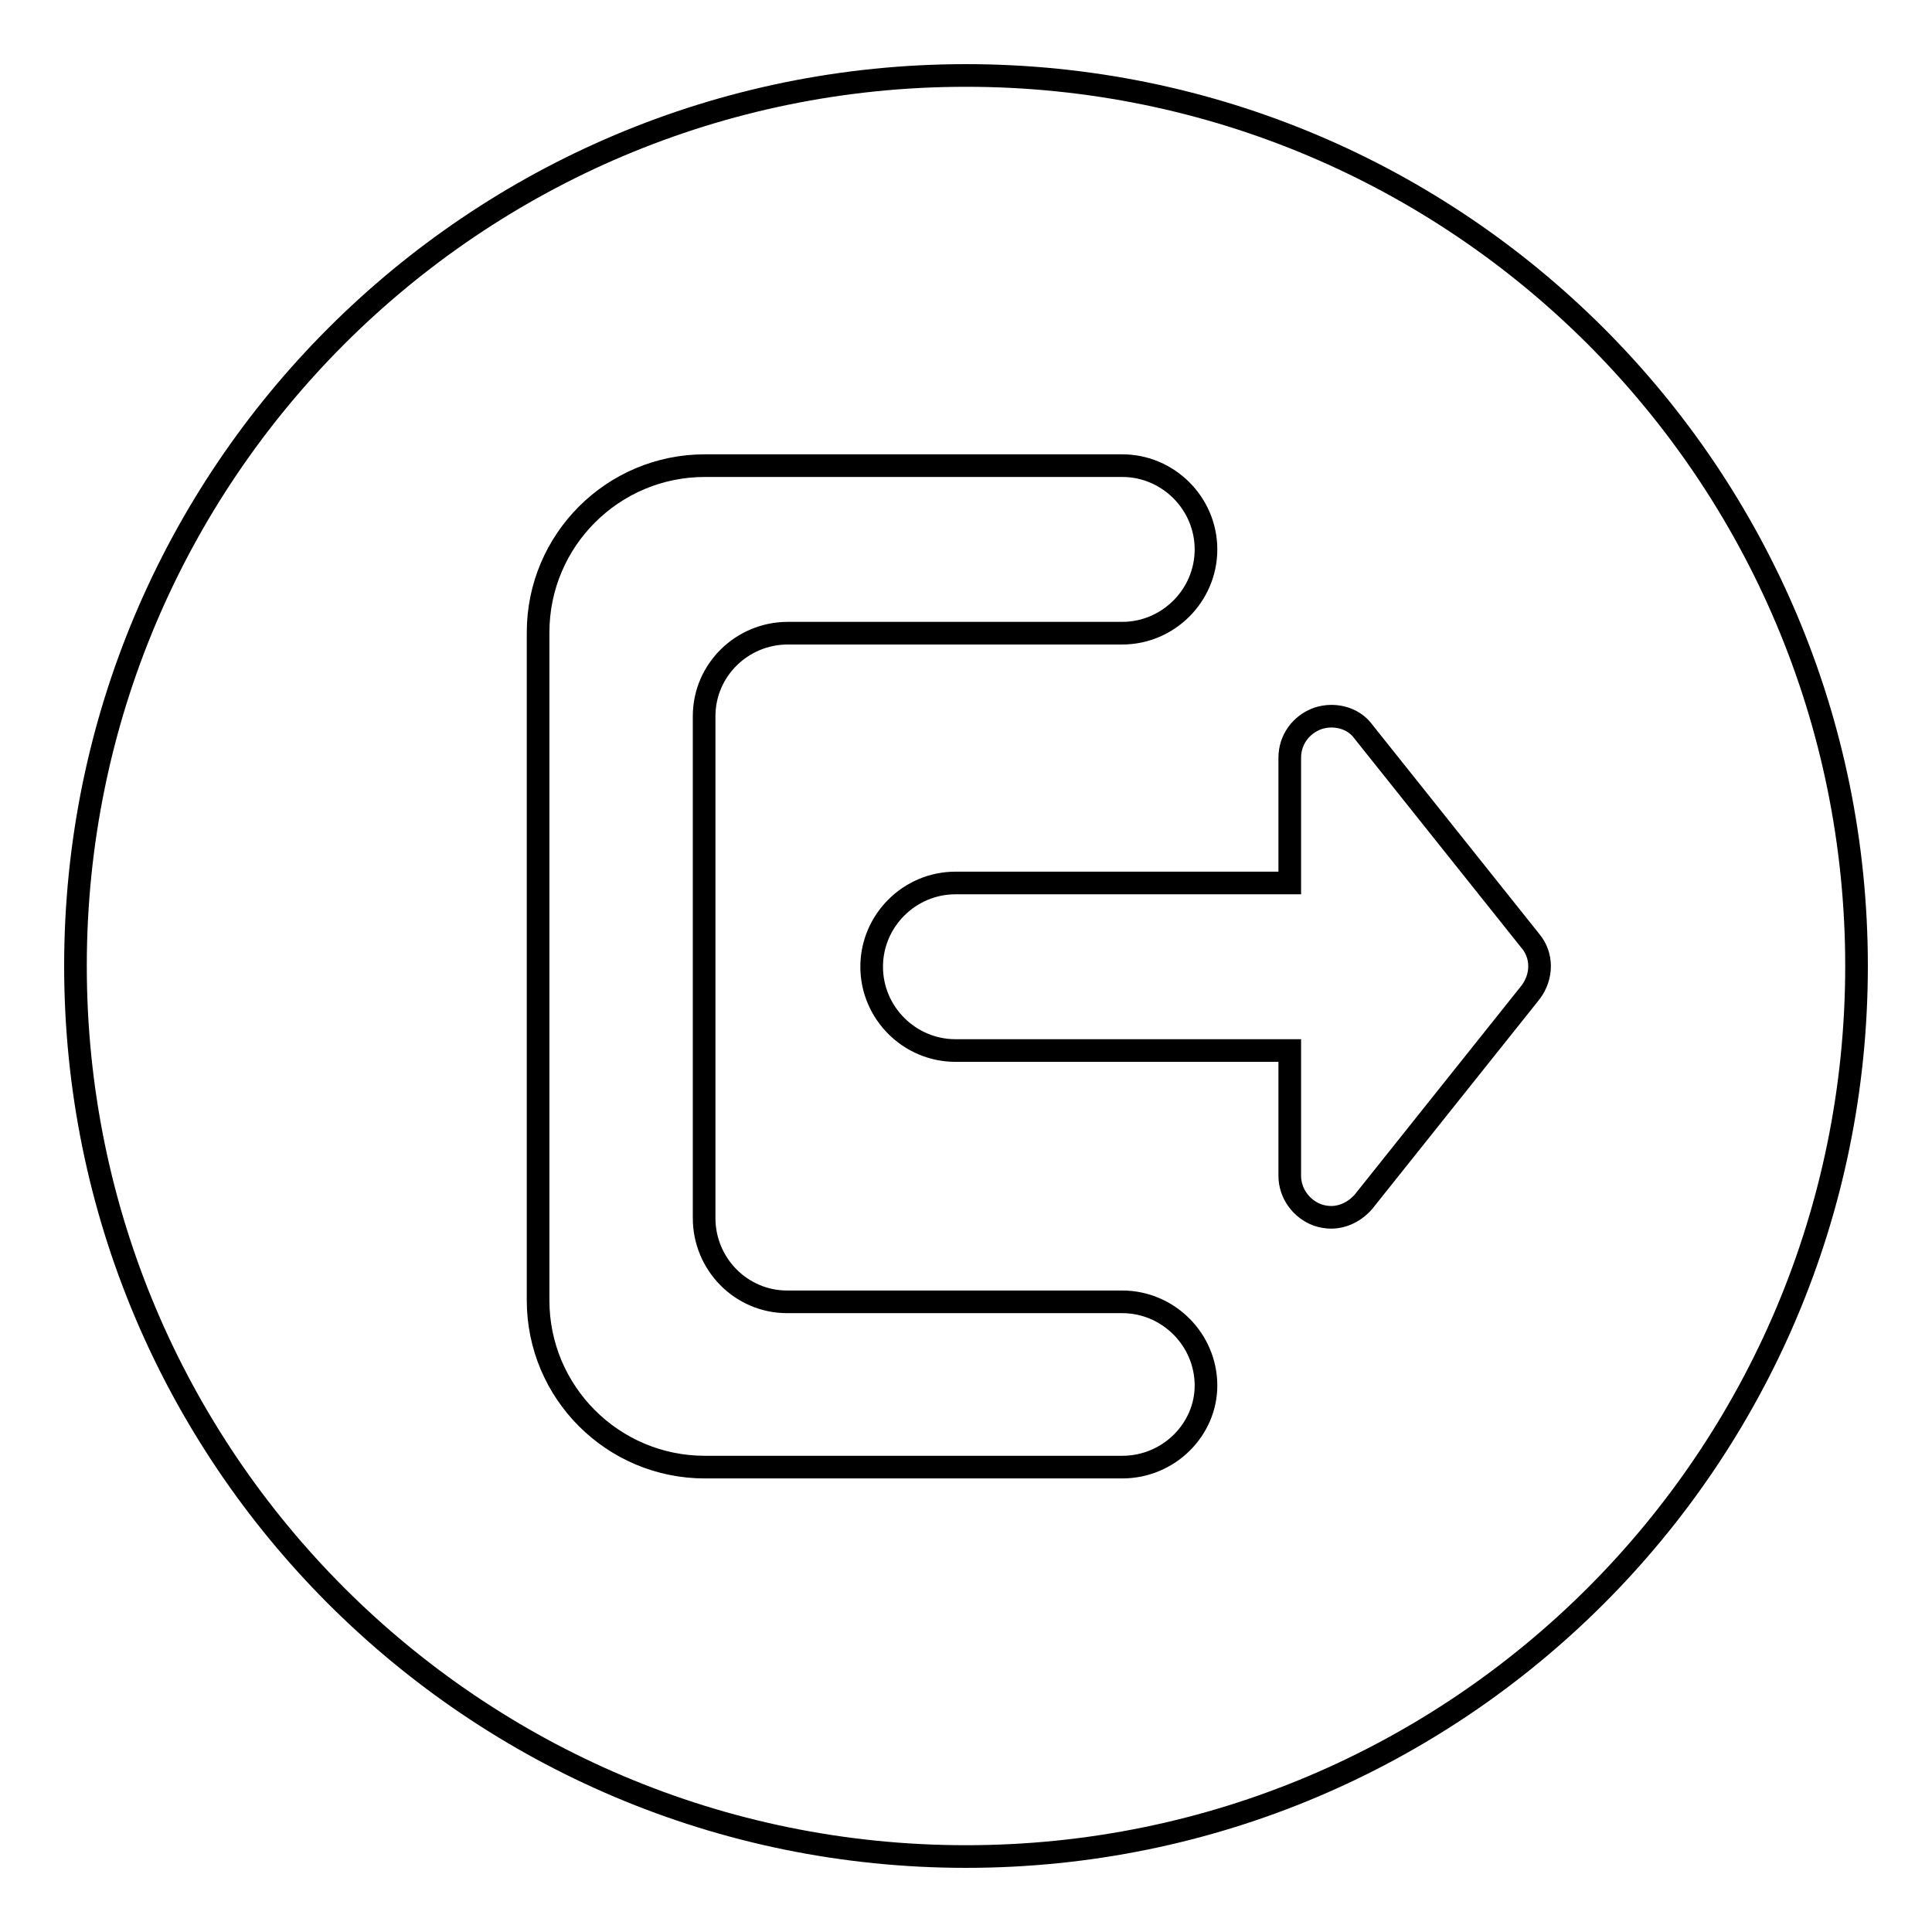 <?xml version="1.0" encoding="utf-8"?>
<!-- Svg Vector Icons : http://www.onlinewebfonts.com/icon -->
<!DOCTYPE svg PUBLIC "-//W3C//DTD SVG 1.1//EN" "http://www.w3.org/Graphics/SVG/1.1/DTD/svg11.dtd">
<svg version="1.1" xmlns="http://www.w3.org/2000/svg" xmlns:xlink="http://www.w3.org/1999/xlink" x="0px" y="0px" viewBox="0 0 256 256" enable-background="new 0 0 256 256" xml:space="preserve">
<g><g><path stroke-width="3" fill-opacity="0" stroke="#000000"  d="M128,10C62.8,10,10,62.8,10,128c0,65.2,52.8,118,118,118c65.2,0,118-52.8,118-118C246,62.8,193.2,10,128,10L128,10z M148.7,194.4H93.4c-12.2,0-22.1-9.9-22.1-22.1V83.8c0-12.2,9.9-22.1,22.1-22.1h55.3c6.1,0,11.1,5,11.1,11.1c0,6.1-5,11.1-11.1,11.1h-33.2h-11.1c-6.1,0-11.1,4.9-11.1,11v0.1l0,0v11.1v44.2v11.1c0,6.1,4.9,11.1,11,11.1h0.1l0,0h11.1h33.2c6.1,0,11.1,5,11.1,11.1C159.8,189.4,154.9,194.4,148.7,194.4L148.7,194.4z M202.8,131.5l-22.1,27.7c-1.1,1.3-2.7,2.1-4.3,2.1c-0.6,0-1.2-0.1-1.8-0.3c-2.2-0.8-3.7-2.9-3.7-5.2v-16.6h-44.3c-6.1,0-11.1-5-11.1-11.1c0-6.1,5-11.1,11.1-11.1h44.3v-16.6c0-2.4,1.5-4.4,3.7-5.2c0.6-0.2,1.2-0.3,1.8-0.3c1.7,0,3.3,0.7,4.3,2.1l22.1,27.7C204.4,126.6,204.4,129.4,202.8,131.5L202.8,131.5z"/></g></g>
</svg>